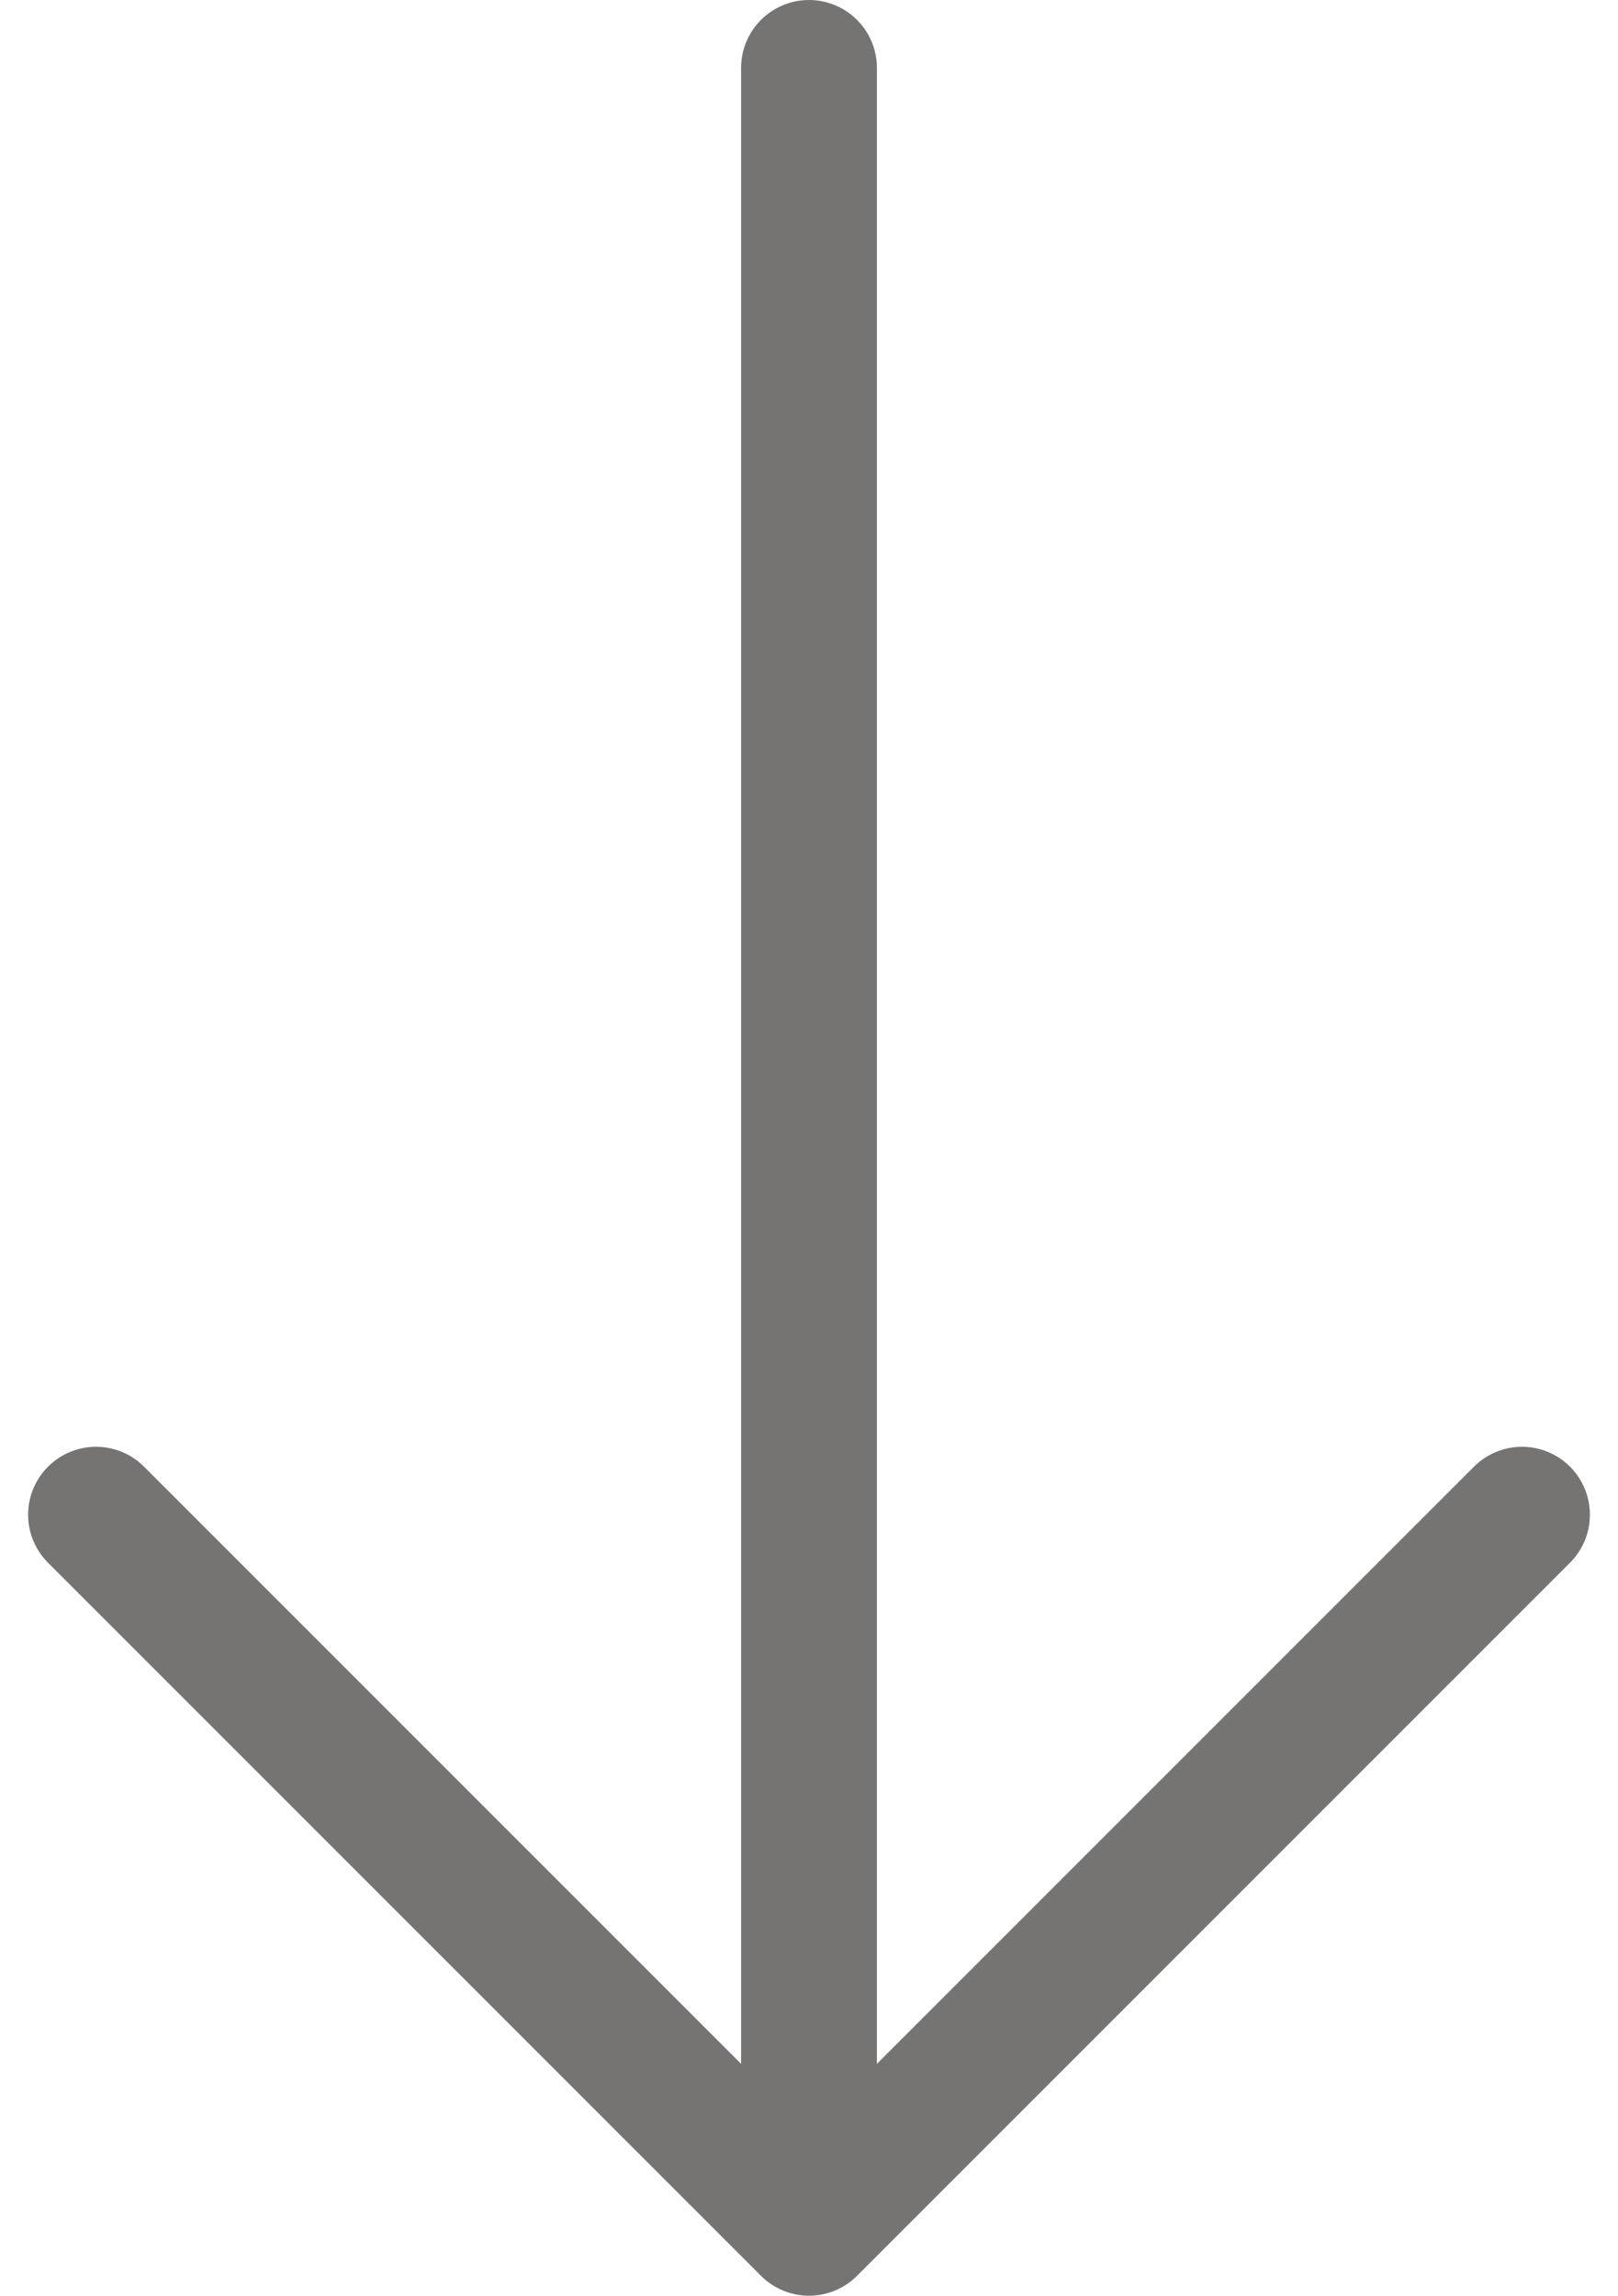 <svg xmlns="http://www.w3.org/2000/svg" width="23.828" height="33.803" viewBox="0 0 23.828 33.803"><defs><style>.a{fill:none;stroke:#767373;stroke-linecap:round;stroke-linejoin:round;stroke-width:2px;}</style></defs><g transform="translate(29.914 4.303) rotate(90)"><path class="a" d="M7.5,18h30" transform="translate(-10.803)"/><path class="a" d="M18,7.5,28.5,18,18,28.5"/></g></svg>